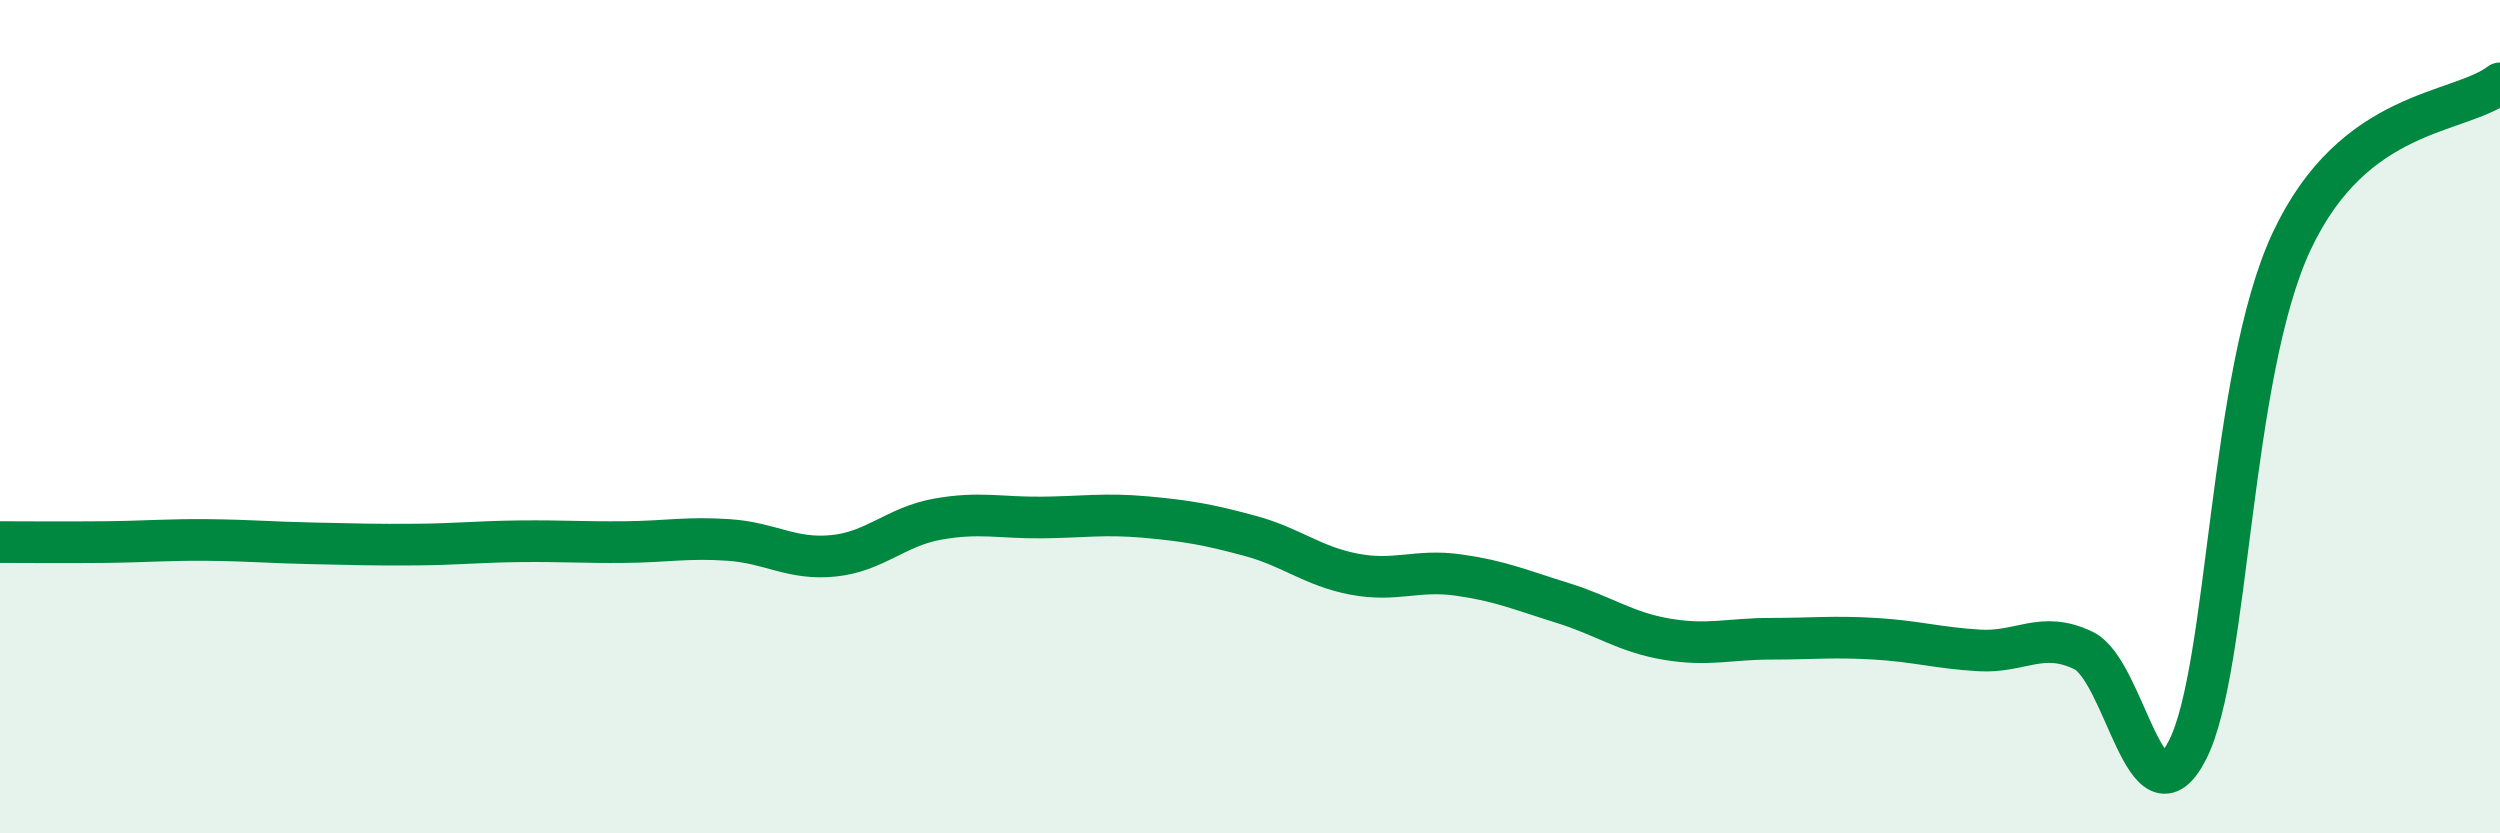 
    <svg width="60" height="20" viewBox="0 0 60 20" xmlns="http://www.w3.org/2000/svg">
      <path
        d="M 0,13.01 C 0.5,13.01 1.5,13.02 2.5,13.01 C 3.5,13 4,12.95 5,12.96 C 6,12.97 6.5,13.02 7.5,13.04 C 8.5,13.06 9,13.08 10,13.07 C 11,13.06 11.5,13 12.5,12.99 C 13.5,12.98 14,13.02 15,13.01 C 16,13 16.5,12.89 17.5,12.96 C 18.5,13.03 19,13.44 20,13.34 C 21,13.24 21.5,12.64 22.5,12.46 C 23.5,12.28 24,12.43 25,12.42 C 26,12.41 26.5,12.32 27.5,12.41 C 28.5,12.5 29,12.59 30,12.86 C 31,13.13 31.5,13.59 32.5,13.78 C 33.5,13.97 34,13.66 35,13.8 C 36,13.94 36.5,14.16 37.5,14.47 C 38.5,14.78 39,15.17 40,15.34 C 41,15.51 41.5,15.33 42.5,15.33 C 43.5,15.33 44,15.27 45,15.33 C 46,15.39 46.5,15.55 47.5,15.61 C 48.5,15.67 49,15.13 50,15.61 C 51,16.09 51.5,19.96 52.5,18 C 53.5,16.04 53.5,8.99 55,5.79 C 56.5,2.59 59,2.76 60,2L60 20L0 20Z"
        fill="#008740"
        opacity="0.1"
        stroke-linecap="round"
        stroke-linejoin="round"
      />
      <path
        d="M 0,13.01 C 0.5,13.01 1.5,13.02 2.5,13.01 C 3.5,13 4,12.95 5,12.96 C 6,12.97 6.5,13.02 7.5,13.04 C 8.5,13.06 9,13.08 10,13.07 C 11,13.06 11.5,13 12.5,12.99 C 13.5,12.98 14,13.02 15,13.01 C 16,13 16.5,12.89 17.5,12.96 C 18.5,13.03 19,13.44 20,13.34 C 21,13.24 21.5,12.64 22.5,12.46 C 23.5,12.28 24,12.43 25,12.42 C 26,12.41 26.5,12.32 27.5,12.41 C 28.5,12.5 29,12.59 30,12.86 C 31,13.13 31.5,13.59 32.5,13.78 C 33.5,13.97 34,13.66 35,13.8 C 36,13.94 36.5,14.16 37.5,14.47 C 38.5,14.78 39,15.17 40,15.34 C 41,15.51 41.5,15.33 42.5,15.33 C 43.5,15.33 44,15.27 45,15.33 C 46,15.39 46.5,15.55 47.5,15.61 C 48.5,15.67 49,15.13 50,15.61 C 51,16.09 51.5,19.96 52.5,18 C 53.5,16.04 53.5,8.99 55,5.79 C 56.5,2.59 59,2.76 60,2"
        stroke="#008740"
        stroke-width="1"
        fill="none"
        stroke-linecap="round"
        stroke-linejoin="round"
      />
    </svg>
  